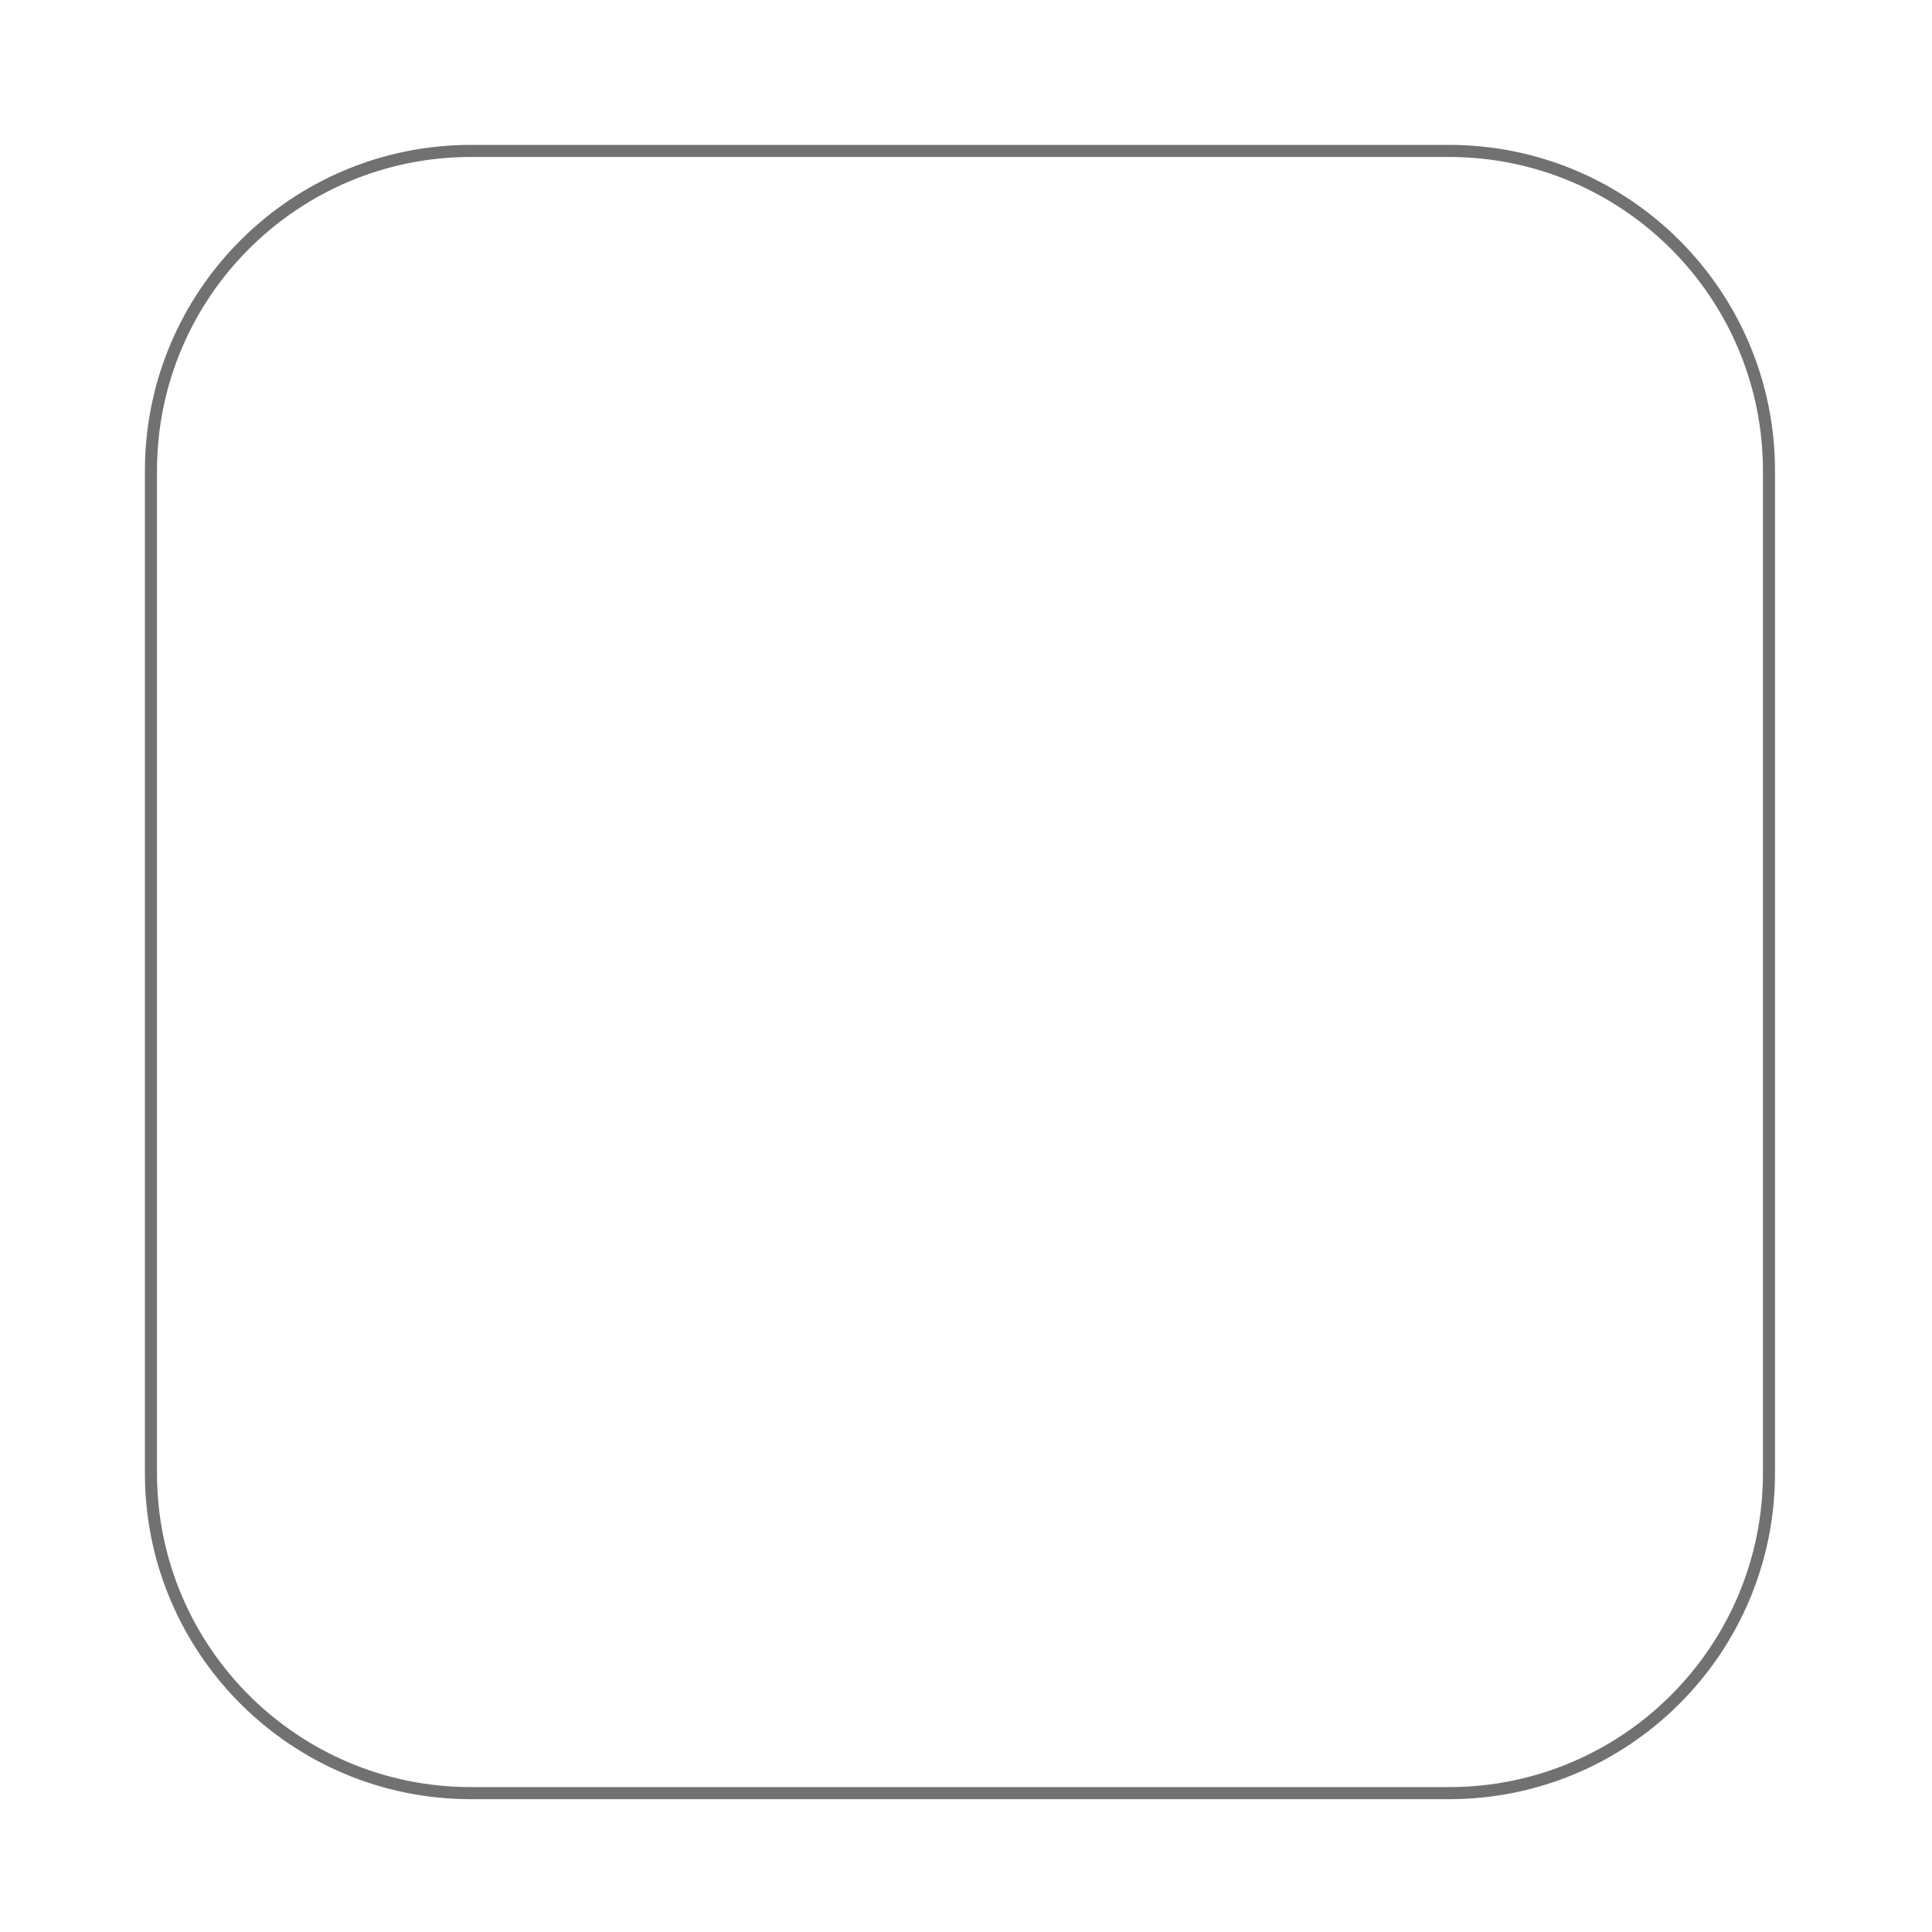 <svg width="160" height="160" viewBox="0 0 160 160" fill="none" xmlns="http://www.w3.org/2000/svg">
<path d="M120 12.5H39C24.364 12.5 12.5 24.364 12.5 39V122C12.5 136.636 24.364 148.5 39 148.5H120C134.636 148.5 146.5 136.636 146.5 122V39C146.5 24.364 134.636 12.5 120 12.5Z" stroke="#717171"/>
</svg>
